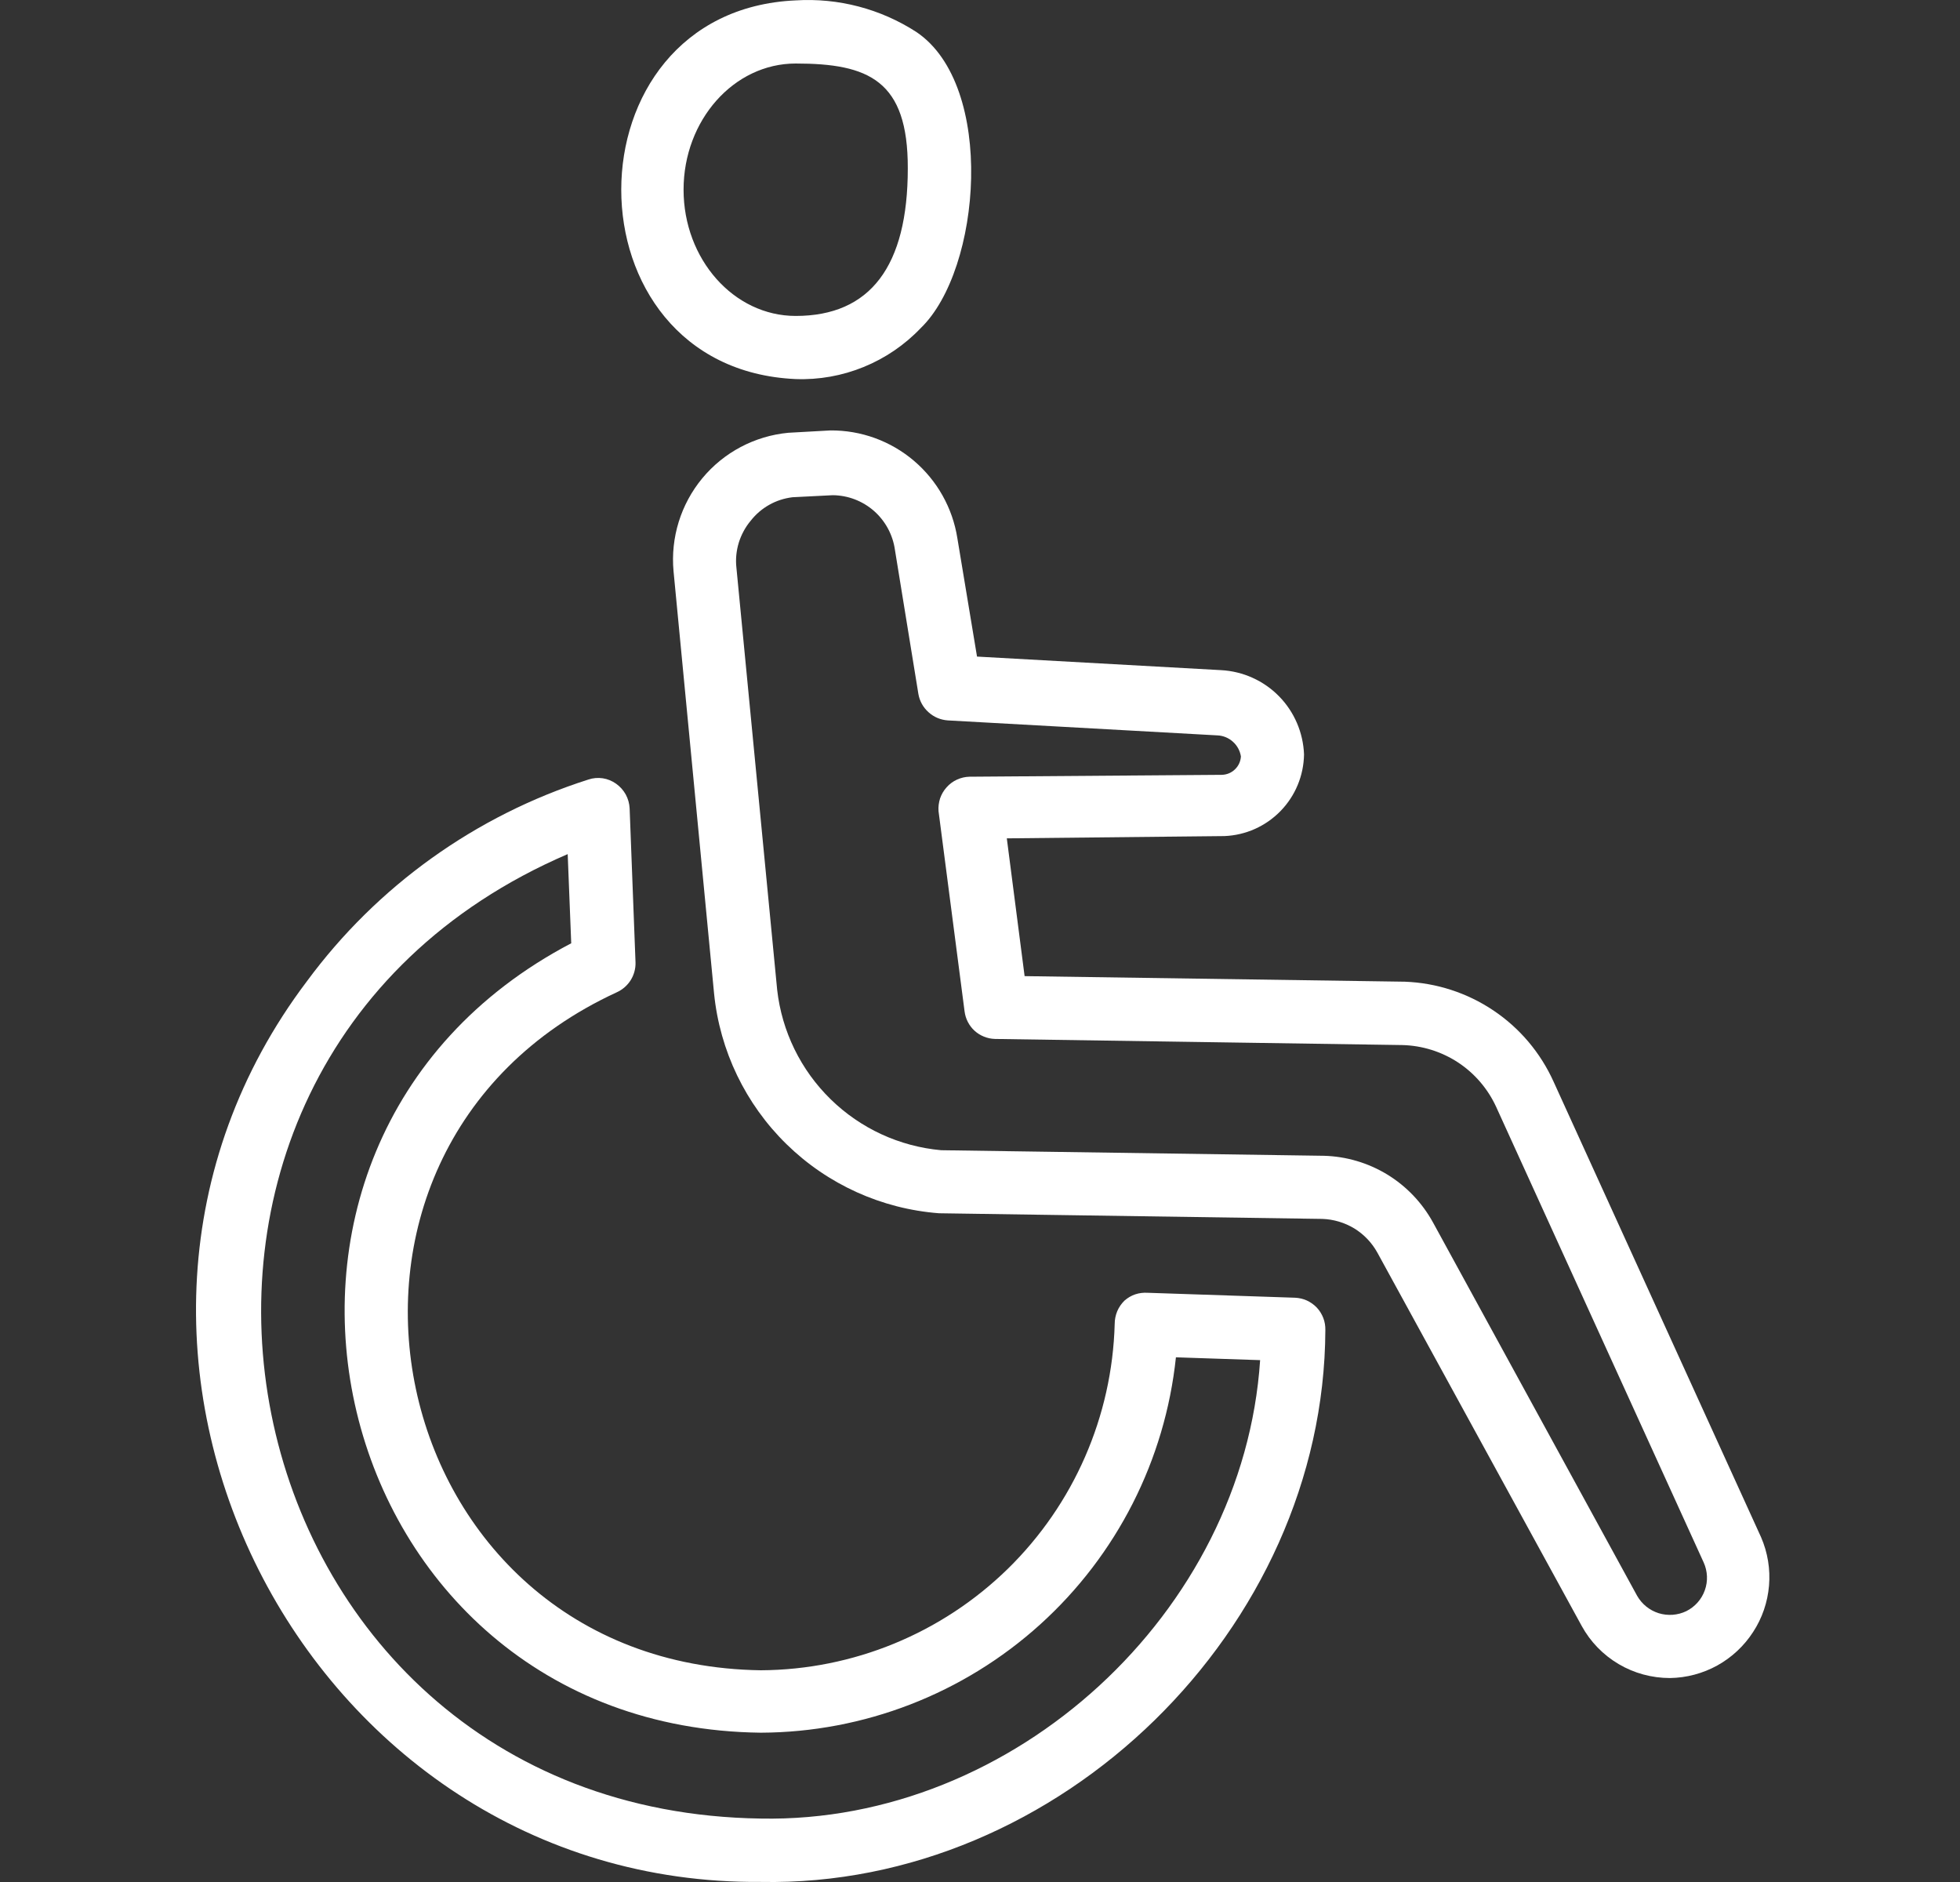<svg width="25" height="24" viewBox="0 0 25 24" fill="none" xmlns="http://www.w3.org/2000/svg">
<rect x="0" y="0" width="25" height="24" fill="#333333" stroke="none"/>
<path d="M10.149 4.834C7.181 4.702 7.184 0.136 10.149 0.005C10.693 -0.029 11.233 0.113 11.69 0.409C12.701 1.091 12.519 3.436 11.744 4.184C11.539 4.399 11.291 4.568 11.016 4.68C10.742 4.792 10.446 4.845 10.149 4.834ZM10.149 0.81C9.359 0.81 8.719 1.534 8.719 2.419C8.719 3.305 9.359 4.029 10.149 4.029C11.101 4.029 11.579 3.395 11.579 2.147C11.582 1.025 11.08 0.81 10.149 0.81Z" fill="white"/>
<path d="M9.704 23.999C3.867 24.047 0.393 17.172 3.915 12.513C4.81 11.299 6.067 10.399 7.505 9.941C7.564 9.921 7.626 9.916 7.688 9.925C7.749 9.934 7.807 9.958 7.858 9.994C7.909 10.03 7.951 10.077 7.981 10.131C8.011 10.186 8.028 10.246 8.031 10.309L8.106 12.271C8.109 12.351 8.087 12.431 8.045 12.499C8.002 12.567 7.94 12.621 7.867 12.654C3.451 14.691 4.839 21.231 9.704 21.3C10.882 21.294 12.012 20.83 12.855 20.006C13.697 19.182 14.186 18.062 14.218 16.884C14.218 16.829 14.229 16.773 14.25 16.722C14.272 16.67 14.304 16.624 14.344 16.585C14.384 16.55 14.43 16.523 14.48 16.506C14.531 16.489 14.584 16.483 14.637 16.486L16.516 16.549C16.569 16.551 16.62 16.563 16.668 16.584C16.716 16.606 16.76 16.637 16.796 16.675C16.832 16.713 16.86 16.759 16.879 16.808C16.898 16.857 16.906 16.91 16.905 16.962C16.89 20.771 13.512 24.074 9.704 23.999ZM7.241 10.892C0.854 13.638 2.727 23.092 9.704 23.191C12.935 23.254 15.861 20.561 16.073 17.345L14.999 17.309C14.861 18.619 14.245 19.832 13.267 20.716C12.29 21.599 11.021 22.091 9.704 22.096C4.118 22.03 2.35 14.617 7.286 12.029L7.241 10.892Z" fill="white"/>
<path d="M21.3 21.399C21.07 21.399 20.844 21.338 20.646 21.221C20.448 21.104 20.285 20.936 20.175 20.735L17.569 15.975C17.499 15.848 17.398 15.742 17.275 15.666C17.151 15.591 17.011 15.549 16.866 15.544L11.977 15.472C11.246 15.416 10.558 15.105 10.033 14.592C9.509 14.08 9.181 13.399 9.108 12.669L8.591 7.284C8.552 6.856 8.684 6.43 8.958 6.099C9.232 5.768 9.626 5.56 10.054 5.519L10.592 5.489C10.982 5.486 11.359 5.623 11.656 5.875C11.953 6.127 12.15 6.477 12.211 6.862L12.462 8.373L15.576 8.546C15.855 8.561 16.118 8.68 16.313 8.878C16.509 9.077 16.622 9.342 16.633 9.62C16.629 9.891 16.522 10.149 16.333 10.343C16.144 10.537 15.889 10.651 15.618 10.662L12.842 10.691L13.069 12.448L17.919 12.519C18.323 12.534 18.714 12.661 19.049 12.886C19.385 13.111 19.65 13.426 19.816 13.794L22.463 19.604C22.547 19.798 22.582 20.01 22.564 20.221C22.546 20.432 22.477 20.635 22.361 20.812C22.246 20.99 22.089 21.136 21.904 21.239C21.719 21.341 21.511 21.396 21.3 21.399ZM12.004 14.668L16.884 14.739C17.17 14.746 17.45 14.829 17.695 14.978C17.939 15.127 18.14 15.338 18.278 15.589L20.881 20.349C20.941 20.455 21.039 20.535 21.156 20.572C21.273 20.608 21.399 20.599 21.509 20.546C21.619 20.491 21.704 20.396 21.745 20.28C21.787 20.164 21.781 20.036 21.73 19.924L19.083 14.114C18.977 13.884 18.809 13.688 18.598 13.549C18.386 13.41 18.139 13.333 17.886 13.327L12.69 13.249C12.594 13.246 12.502 13.209 12.431 13.145C12.36 13.08 12.315 12.992 12.303 12.896L11.971 10.344C11.967 10.289 11.974 10.234 11.991 10.181C12.009 10.129 12.037 10.081 12.074 10.04C12.111 9.998 12.156 9.965 12.206 9.942C12.257 9.919 12.311 9.906 12.366 9.905L15.582 9.881C15.645 9.88 15.706 9.856 15.751 9.812C15.797 9.769 15.824 9.71 15.828 9.647C15.817 9.575 15.781 9.508 15.726 9.459C15.672 9.41 15.602 9.381 15.529 9.378L12.091 9.187C11.999 9.181 11.912 9.145 11.844 9.083C11.775 9.022 11.729 8.939 11.714 8.849C11.714 8.849 11.415 7.015 11.415 7.012C11.388 6.82 11.293 6.644 11.148 6.516C11.002 6.388 10.816 6.317 10.622 6.315L10.108 6.341C10.003 6.354 9.903 6.386 9.811 6.438C9.72 6.489 9.64 6.558 9.575 6.641C9.506 6.723 9.455 6.819 9.423 6.921C9.392 7.024 9.381 7.132 9.393 7.239L9.913 12.624C9.973 13.153 10.214 13.646 10.595 14.018C10.976 14.391 11.474 14.62 12.004 14.668Z" fill="white"/>
</svg>
